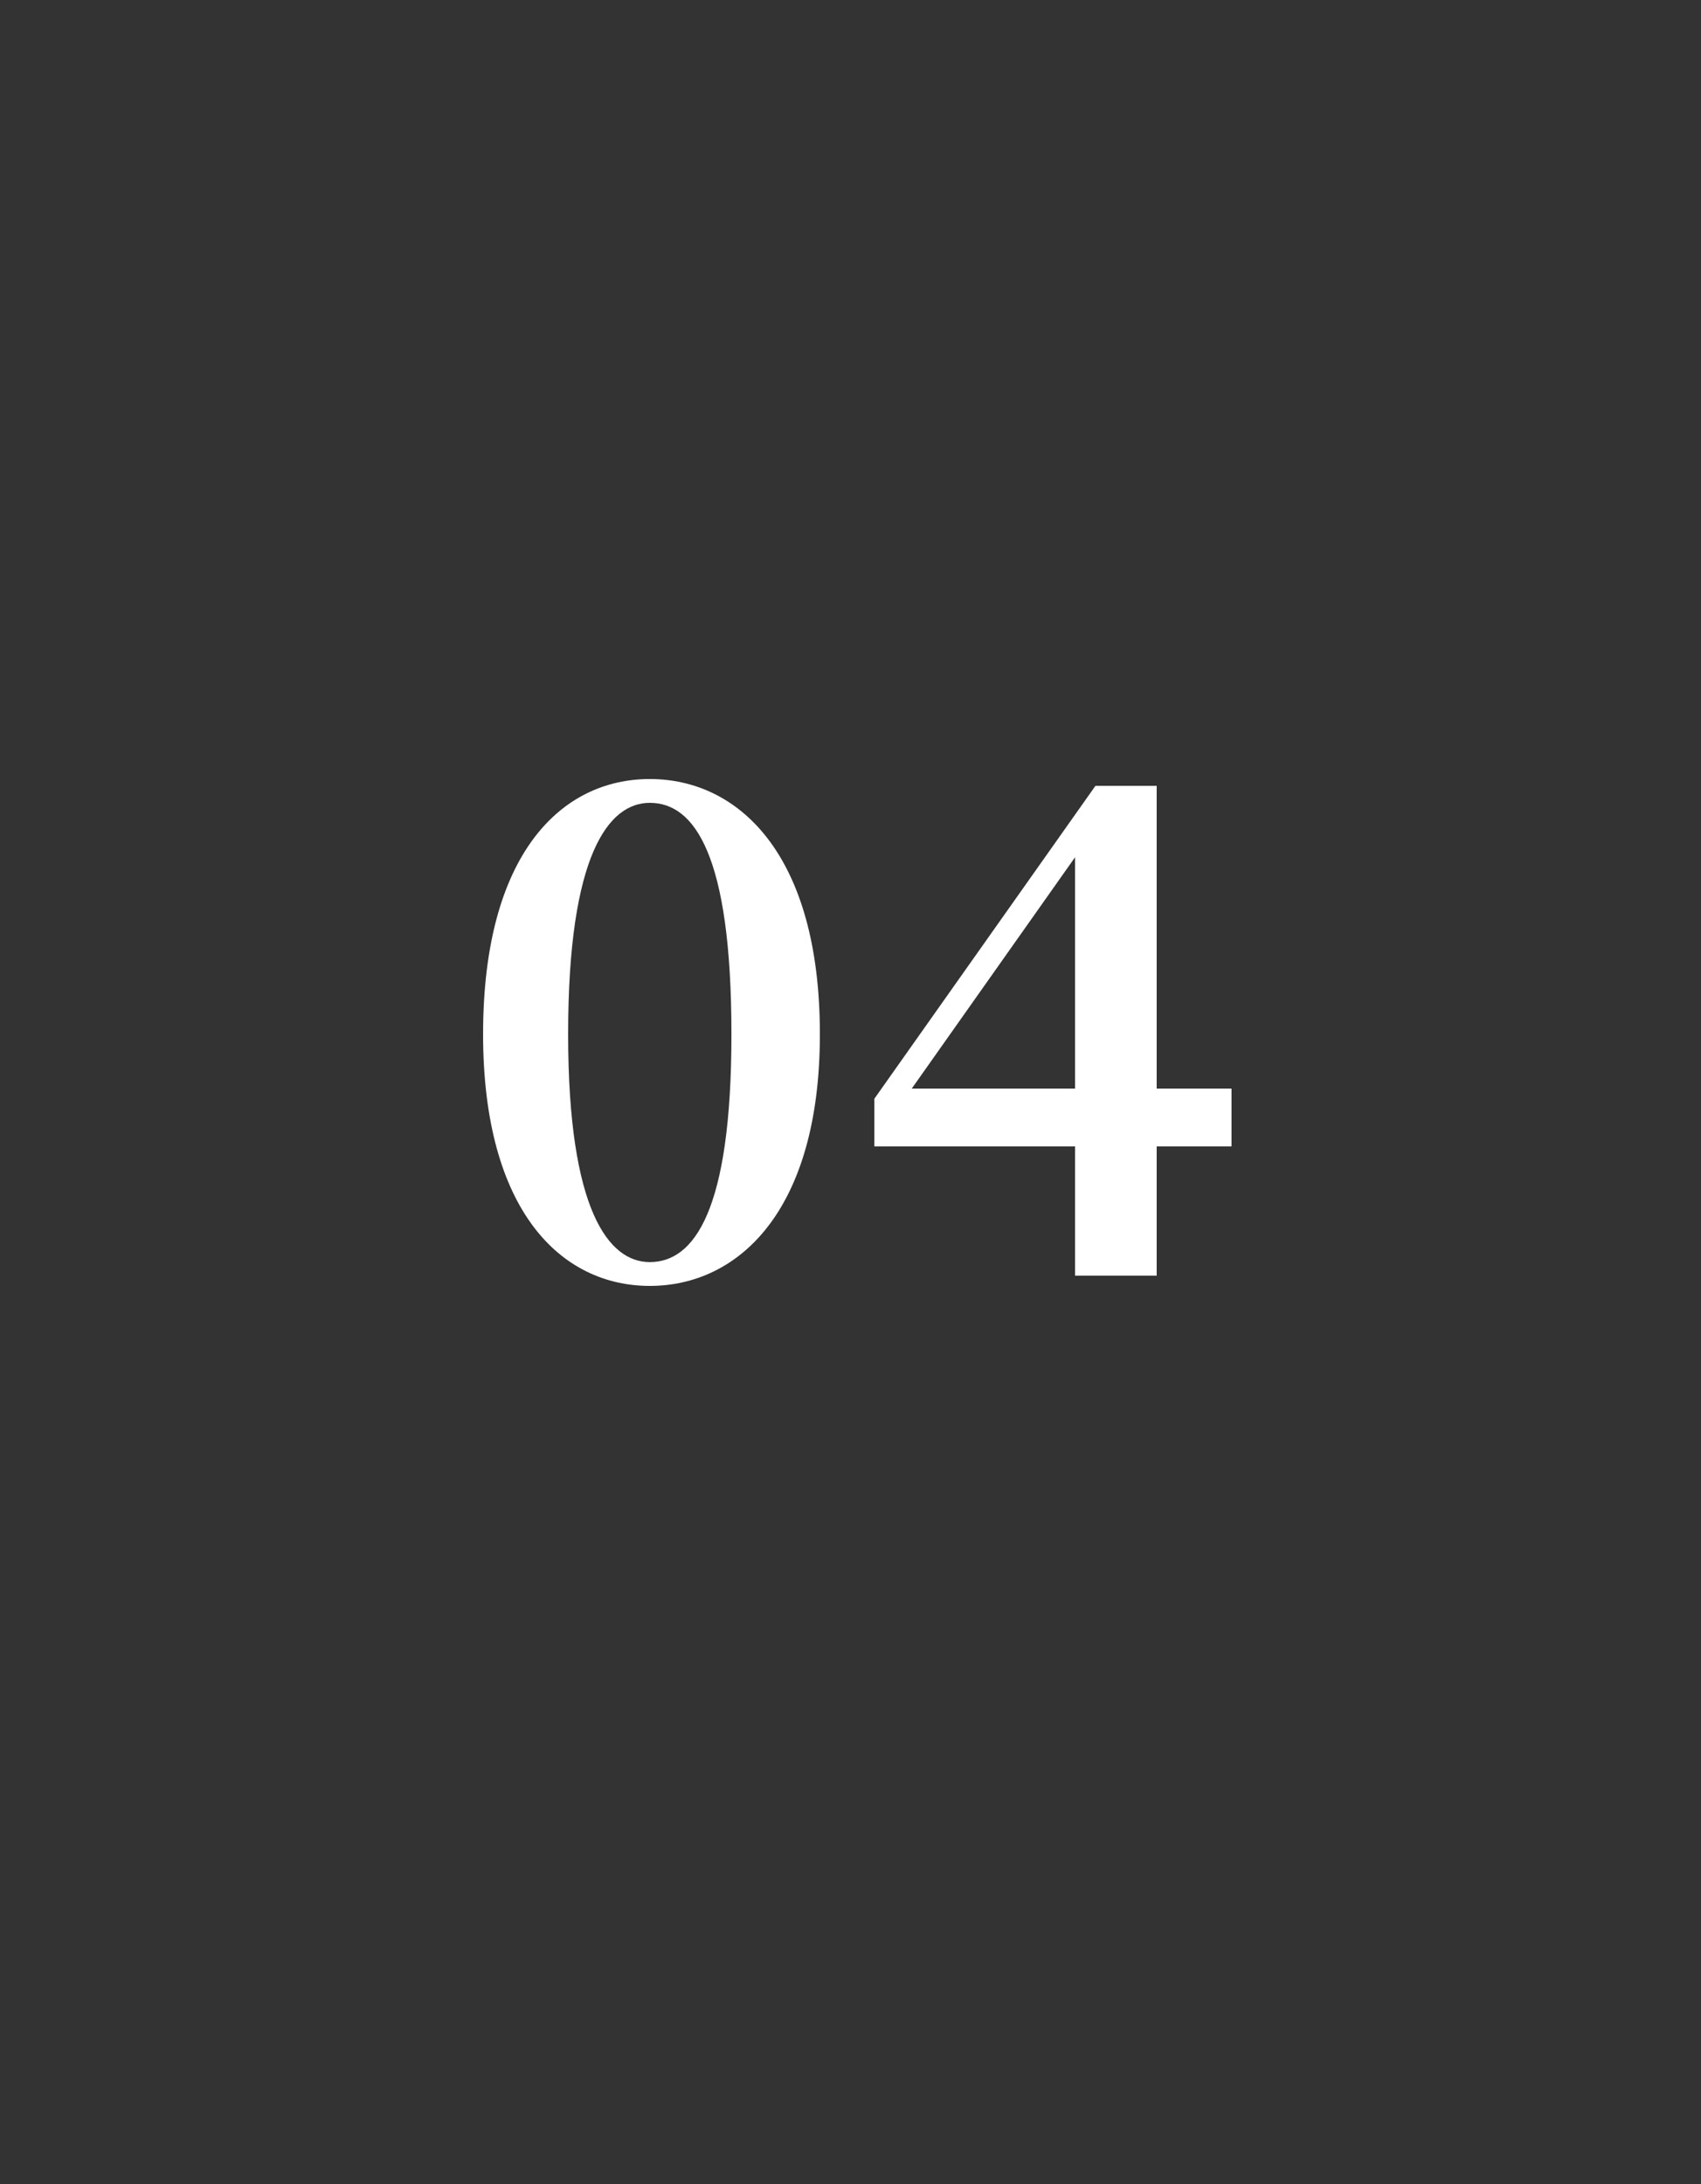 <?xml version="1.0" standalone="no"?><!DOCTYPE svg PUBLIC "-//W3C//DTD SVG 1.1//EN" "http://www.w3.org/Graphics/SVG/1.1/DTD/svg11.dtd"><svg xmlns="http://www.w3.org/2000/svg" version="1.1" width="50px" height="64.2px" viewBox="0 -6 50 64.2" style="top:-6px"><rect x="0" y="-6" width="50" height="64.2" fill="#333333" stroke="none"/>  <desc>04</desc>  <defs/>  <g id="Polygon41972">    <path d="M 19.1 31.1 C 20.4 31.1 21.5 29.6 21.5 24.4 C 21.5 19.1 20.4 17.6 19.1 17.6 C 17.9 17.6 16.7 19.1 16.7 24.4 C 16.7 29.6 17.9 31.1 19.1 31.1 Z M 24.1 24.4 C 24.1 29.6 21.7 31.8 19.1 31.8 C 16.5 31.8 14.2 29.6 14.2 24.4 C 14.2 19.1 16.5 16.9 19.1 16.9 C 21.7 16.9 24.1 19.1 24.1 24.4 Z M 31.6 26 L 31.6 19.2 L 26.8 26 L 31.6 26 Z M 36.2 27.7 L 34 27.7 L 34 31.5 L 31.6 31.5 L 31.6 27.7 L 25.7 27.7 L 25.7 26.3 L 32.2 17.1 L 34 17.1 L 34 26 L 36.2 26 L 36.2 27.7 Z " stroke="none" fill="#fff"/>  </g></svg>